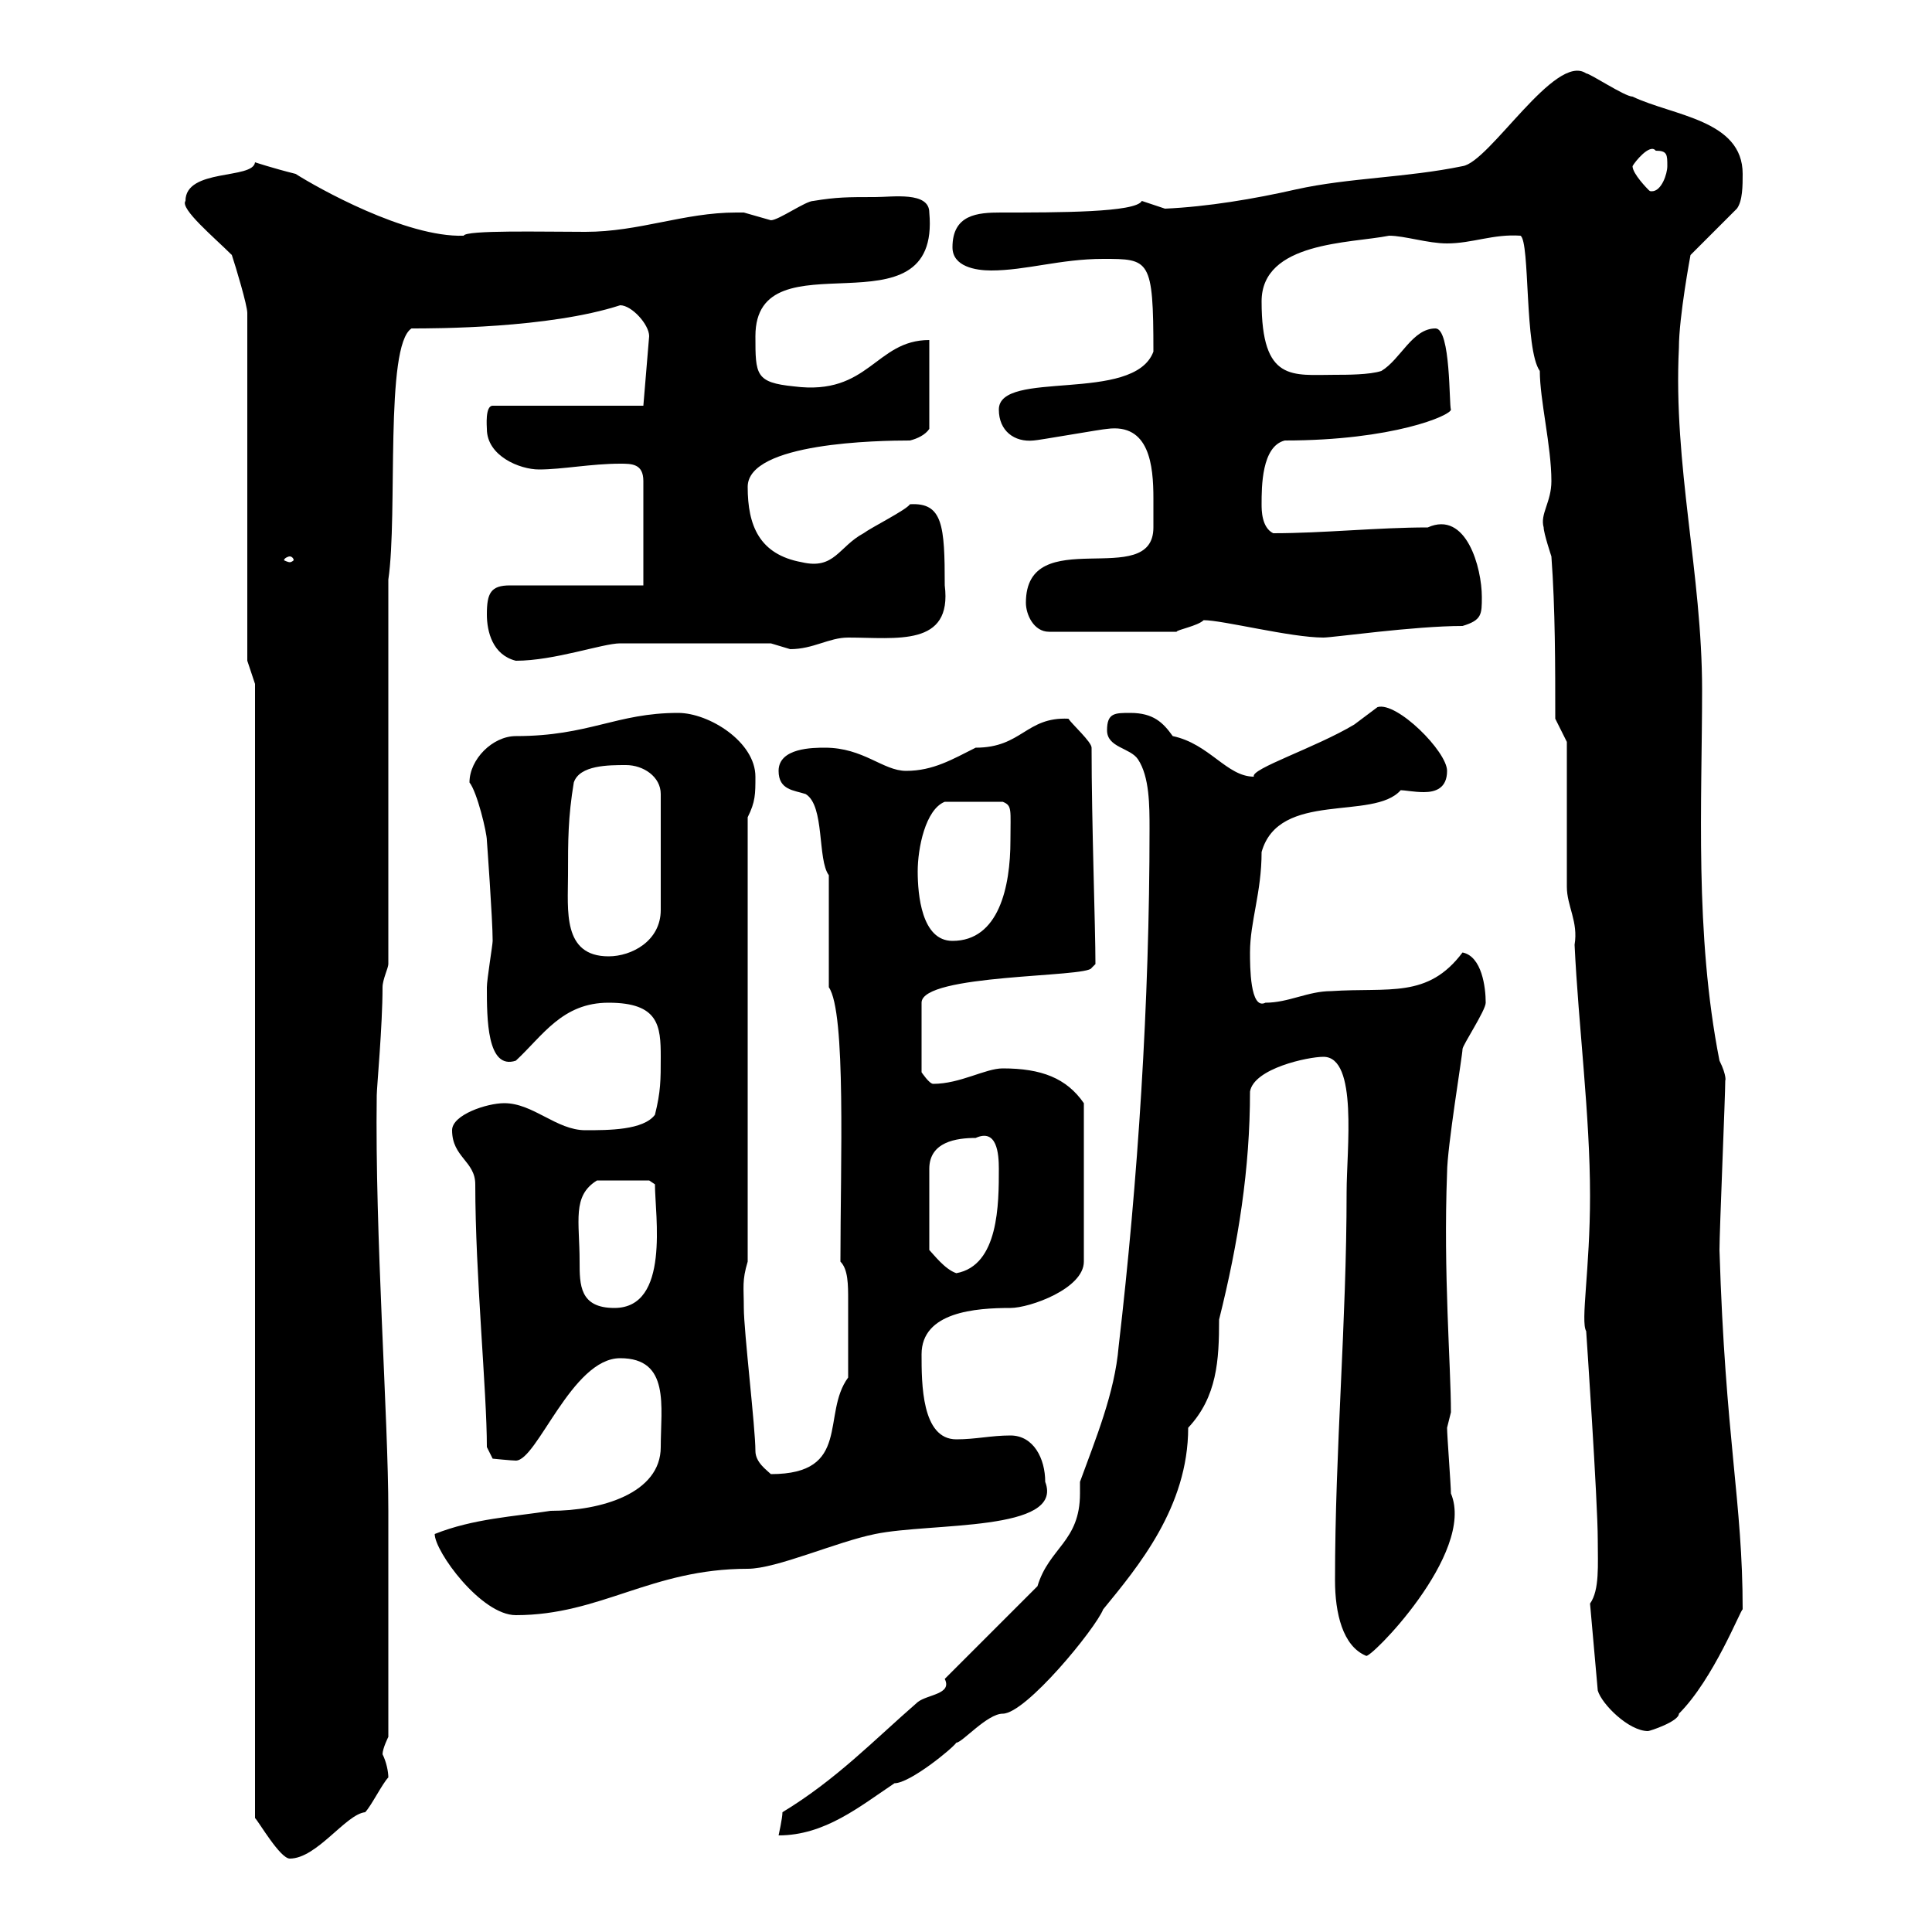 <svg xmlns="http://www.w3.org/2000/svg" xmlns:xlink="http://www.w3.org/1999/xlink" width="300" height="300"><path d="M39.60 254.40L39.60 282.30C40.20 282.90 43.50 288.60 45 288.60C49.20 288.60 53.70 281.70 56.70 281.40C57.60 280.50 59.40 276.90 60.30 276C60.30 275.10 60 273.60 59.40 272.40C59.40 271.50 60.30 269.70 60.30 269.70C60.30 256.20 60.30 241.20 60.30 234.60C60.30 220.20 58.20 191.70 58.50 170.10C58.50 168.90 59.40 159.30 59.40 153.30C59.40 152.10 60.30 150.30 60.30 149.70L60.30 90C61.80 79.80 59.70 53.70 63.90 51C67.50 51 85.20 51 96.30 47.40C98.10 47.40 100.80 50.40 100.80 52.20L99.90 63L76.50 63C75.30 63 75.60 66.30 75.60 66.60C75.60 70.80 80.70 72.90 83.70 72.90C87.30 72.90 91.80 72 96.30 72C98.10 72 99.90 72 99.90 74.70L99.90 90.90L79.20 90.90C76.20 90.90 75.60 92.10 75.60 95.40C75.60 98.10 76.50 101.70 80.10 102.60C86.10 102.60 93.60 99.90 96.30 99.90L119.70 99.90C119.70 99.90 122.70 100.80 122.70 100.80C126.30 100.80 128.70 99 131.70 99C139.20 99 147.90 100.50 146.70 90.90C146.70 81.60 146.40 78 141.30 78.30C140.70 79.20 135.30 81.90 134.10 82.80C130.20 84.90 129.60 88.50 124.50 87.30C117.90 86.10 116.10 81.60 116.10 75.60C116.10 68.70 136.50 68.40 141.30 68.40C142.50 68.10 143.70 67.50 144.30 66.60L144.30 52.80C135.90 52.80 135 61.50 123.30 60C117.30 59.40 117.30 58.20 117.30 52.20C117.30 36 146.10 52.80 144.30 33C144.30 29.70 138.60 30.60 135.90 30.60C131.70 30.60 129.90 30.60 126.30 31.20C125.10 31.20 120.90 34.20 119.70 34.20C119.70 34.20 115.50 33 115.50 33C114.30 33 114.30 33 114.30 33C106.20 33 99.30 36 90.90 36C84.30 36 72.30 35.70 72 36.60C63 36.90 49.20 29.10 45.90 27C42.30 26.10 39.60 25.20 39.60 25.20C39.30 27.90 28.80 26.10 28.80 31.20C27.90 32.40 33.30 36.90 36 39.60C36.60 41.40 38.40 47.40 38.40 48.60L38.40 102.60L39.60 106.20L39.60 251.70ZM146.70 260.70C147.90 263.10 144 263.10 142.50 264.30C135.60 270.30 129.90 276.30 121.50 281.40C121.50 282.30 120.90 285 120.90 285C128.10 285 133.50 280.50 138.90 276.90C141.30 276.90 147.90 271.50 148.50 270.60C149.40 270.60 153.30 266.10 155.70 266.10C159.30 266.10 170.10 252.90 171.30 249.90C176.70 243.30 184.50 234 184.50 221.70C189 216.90 189.30 211.20 189.30 204.90C192.30 192.90 194.10 181.50 194.10 169.50C194.70 165.90 203.10 164.10 205.50 164.10C210.90 164.10 209.10 178.50 209.10 185.10C209.10 205.50 207.30 225 207.30 245.40C207.30 250.50 208.50 255.60 212.10 257.10C212.40 258 229.20 241.20 225.30 231.90C225.30 230.70 224.70 222.90 224.70 221.70C224.70 221.70 225.30 219.30 225.30 219.30C225.30 212.10 224.10 197.70 224.70 182.10C224.70 178.20 227.10 163.80 227.10 162.90C227.10 162.30 230.70 156.90 230.70 155.70C230.70 153.30 230.10 148.50 227.10 147.90C221.70 155.10 215.70 153.30 206.70 153.90C203.10 153.90 200.10 155.70 196.50 155.70C194.10 156.90 194.10 150 194.10 147.90C194.10 143.10 195.90 138.60 195.90 132.30C198.60 122.70 213.30 127.50 217.50 122.70C218.10 122.70 219.60 123 221.10 123C222.90 123 224.70 122.40 224.70 119.70C224.70 116.70 216.90 108.90 213.90 109.80C213.90 109.80 210.30 112.50 210.30 112.50C204.30 116.10 194.10 119.40 194.70 120.60C190.50 120.60 187.80 115.50 182.10 114.30C180.60 112.20 179.10 110.70 175.50 110.70C173.10 110.70 171.90 110.70 171.90 113.40C171.90 116.10 175.50 116.10 176.70 117.90C178.50 120.60 178.50 125.10 178.50 128.70C178.50 155.70 176.70 183.30 173.70 209.10C173.10 216.30 170.10 223.50 167.70 230.10C167.70 230.70 167.70 231 167.70 231.90C167.70 239.40 162.90 240.30 161.10 246.30ZM246.90 249L248.10 262.50C248.70 264.60 252.90 268.80 255.90 268.80C256.20 268.80 260.70 267.30 260.70 266.10C266.10 260.70 270.30 249.90 270.60 249.90C270.60 233.10 267.90 223.50 267 194.10C267 191.10 267.90 170.10 267.90 167.70C267.90 168 268.20 167.10 267 164.70C263.10 144.90 264.30 124.50 264.30 107.10C264.30 89.10 259.80 72.30 260.70 54C260.70 49.20 262.50 39.60 262.50 39.60L269.70 32.40C270.60 31.20 270.60 28.80 270.60 27C270.60 18.60 259.80 18 253.50 15C252.30 15 246.90 11.40 246.30 11.40C241.50 8.10 231.30 25.20 227.10 25.80C218.40 27.60 209.40 27.60 201.30 29.40C194.70 30.90 187.50 32.10 180.90 32.40C180.90 32.40 177.30 31.20 177.30 31.20C176.40 33 164.40 33 155.40 33C151.80 33 147.90 33.30 147.90 38.40C147.90 41.40 151.50 42 153.90 42C159.30 42 164.70 40.20 171.30 40.20C178.50 40.20 179.10 40.20 179.10 54.60C176.10 62.70 155.10 57.30 155.10 63.60C155.10 66.90 157.50 68.70 160.50 68.40C161.10 68.40 171.30 66.60 171.90 66.60C178.50 65.70 179.10 72.30 179.10 77.40C179.10 79.50 179.10 80.10 179.10 81.90C179.10 91.80 159.30 81 159.30 93.60C159.30 95.40 160.50 98.10 162.90 98.10L182.70 98.10C182.70 97.80 186 97.20 186.90 96.30C189.90 96.30 200.40 99 205.50 99C207 99 219.60 97.20 227.10 97.20C230.10 96.30 230.10 95.40 230.10 92.70C230.10 88.20 227.70 79.20 221.70 81.90C213.90 81.90 205.50 82.80 197.70 82.80C195.90 81.90 195.90 79.20 195.90 78.30C195.90 75.60 195.90 69.30 199.50 68.40C216.30 68.40 225.30 64.50 225.30 63.60C225 63 225.30 51 222.90 51C219.30 51 217.50 55.80 214.50 57.60C212.70 58.20 209.10 58.20 207.30 58.20C200.70 58.20 195.90 59.40 195.90 46.80C195.90 37.50 209.70 37.80 215.70 36.60C218.10 36.60 221.70 37.80 224.70 37.80C228.60 37.80 231.90 36.30 236.10 36.60C237.60 37.50 236.70 54.30 239.10 57.60C239.10 62.10 240.90 69.30 240.90 74.70C240.90 78 239.10 79.80 239.70 81.90C239.70 82.80 240.90 86.40 240.90 86.40C241.50 94.50 241.50 103.50 241.50 111.60L243.30 115.20L243.30 137.70C243.30 140.70 245.10 143.10 244.50 146.70C245.10 159.30 246.90 173.10 246.90 185.70C246.90 197.10 245.40 205.20 246.30 206.70C246.30 206.70 248.10 233.10 248.10 239.10C248.10 243 248.40 246.90 246.90 249ZM67.50 238.20C67.50 240.90 74.70 250.80 80.10 250.80C93.30 250.80 101.10 243.60 116.10 243.60C120.60 243.60 129.90 239.40 135.90 238.20C144.60 236.40 165.30 237.90 162.30 230.10C162.30 226.50 160.50 222.90 156.90 222.90C153.90 222.90 151.50 223.50 148.50 223.50C143.10 223.50 143.10 214.80 143.10 210.30C143.10 203.70 151.50 203.10 156.90 203.10C159.90 203.10 168.30 200.10 168.30 195.90L168.30 171.30C165.60 167.40 161.70 165.90 155.70 165.90C153 165.90 149.10 168.30 144.90 168.30C144.30 168.30 143.10 166.50 143.10 166.50L143.10 155.70C143.10 151.20 168.90 151.80 169.50 150.30L170.10 149.70C170.10 144 169.50 127.80 169.50 116.10C169.50 115.20 166.50 112.50 165.90 111.60C159.30 111.30 158.70 116.10 151.50 116.10C147.90 117.90 144.90 119.70 140.70 119.70C137.10 119.70 134.10 116.10 128.10 116.10C126.30 116.10 120.90 116.10 120.90 119.70C120.90 122.70 123.30 122.70 125.10 123.30C128.10 125.10 126.90 133.50 128.70 135.90L128.70 153.30C131.40 157.20 130.50 180.60 130.50 195.90C131.70 197.10 131.70 199.50 131.70 201.90C131.70 205.80 131.70 209.10 131.70 213.90C127.50 219.60 132.30 228.90 119.70 228.90C119.10 228.30 117.30 227.10 117.30 225.30C117.30 221.70 115.50 206.70 115.50 203.10C115.50 199.80 115.20 198.90 116.10 195.90L116.10 126.90C117.30 124.50 117.30 123.30 117.30 120.60C117.30 115.20 110.10 110.70 105.30 110.70C95.70 110.70 91.50 114.30 80.10 114.30C76.50 114.30 72.90 117.90 72.90 121.50C74.10 123 75.60 129.30 75.60 130.50C75.60 130.50 76.50 142.80 76.50 146.10C76.50 146.70 75.60 152.10 75.60 153.30C75.60 158.10 75.60 166.20 80.10 164.70C84.30 160.80 87.30 155.70 94.50 155.70C102.30 155.70 102.60 159.30 102.60 164.10C102.60 167.70 102.60 169.50 101.70 173.10C99.90 175.50 94.50 175.50 90.90 175.50C86.40 175.50 82.80 171.30 78.30 171.30C75.60 171.30 70.20 173.10 70.20 175.50C70.20 179.70 73.80 180.30 73.80 183.90C73.80 198 75.60 216 75.60 224.70L76.50 226.50C76.50 226.50 79.50 226.80 80.10 226.80C83.40 226.80 88.80 210.90 96.30 210.90C104.10 210.90 102.60 218.40 102.60 224.70C102.60 231.90 93.30 234.60 85.50 234.60C79.80 235.50 73.50 235.80 67.50 238.20ZM90 195.90C90 189.60 88.80 185.70 92.70 183.30L100.80 183.30L101.70 183.90C101.70 188.70 104.10 203.10 95.40 203.10C90 203.10 90 199.50 90 195.90ZM151.50 176.70C154.80 175.20 155.10 179.10 155.10 181.50C155.10 186.90 155.10 196.50 148.50 197.70C146.70 197.10 144.90 194.70 144.30 194.10L144.30 181.50C144.30 177.30 148.50 176.70 151.50 176.70ZM88.20 135.90C88.20 130.50 88.20 126.90 89.10 121.50C90 118.80 94.50 118.80 97.20 118.80C99.90 118.80 102.60 120.60 102.60 123.30L102.60 141.30C102.60 146.10 98.10 148.50 94.50 148.50C87.30 148.50 88.20 141.30 88.20 135.90ZM142.50 135.30C142.50 131.70 143.70 125.70 146.70 124.50L155.70 124.50C157.20 125.10 156.90 125.70 156.90 130.50C156.90 137.70 155.10 146.10 147.90 146.10C143.10 146.10 142.50 138.90 142.50 135.30ZM45 86.40C45.30 86.40 45.60 86.70 45.60 87C45.60 87 45.30 87.30 45 87.30C44.70 87.30 44.10 87 44.10 87C44.10 86.70 44.70 86.40 45 86.40ZM253.50 25.80C253.80 25.20 256.20 22.20 257.10 23.40C258.90 23.40 258.90 24 258.90 25.80C258.90 27 258 29.70 256.50 29.70C256.20 29.70 256.20 29.70 255.90 29.40C255.90 29.40 253.50 27 253.50 25.80Z"/></svg>